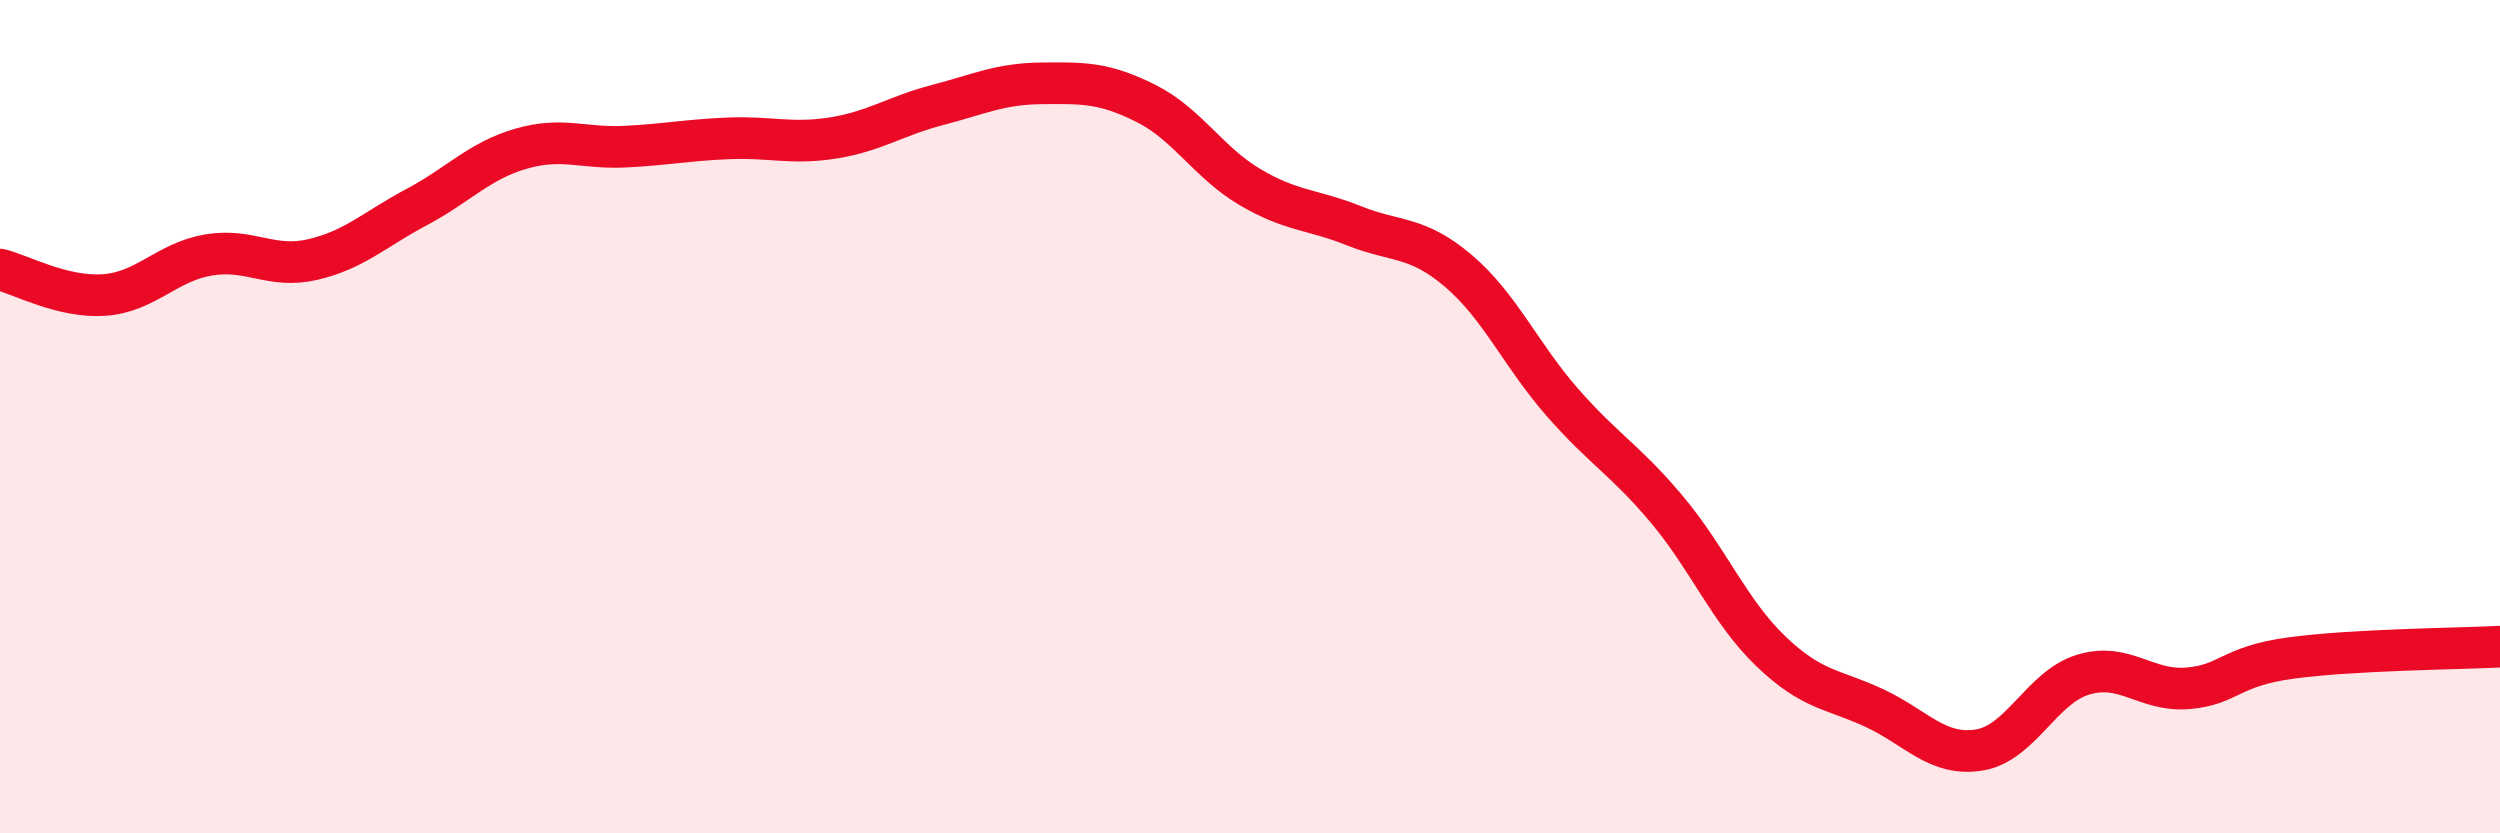 
    <svg width="60" height="20" viewBox="0 0 60 20" xmlns="http://www.w3.org/2000/svg">
      <path
        d="M 0,6.47 C 0.5,6.59 1.5,7.15 2.5,7.08 C 3.5,7.01 4,6.29 5,6.12 C 6,5.95 6.5,6.46 7.5,6.23 C 8.5,6 9,5.5 10,4.97 C 11,4.44 11.5,3.86 12.5,3.57 C 13.5,3.28 14,3.57 15,3.52 C 16,3.47 16.5,3.36 17.5,3.32 C 18.5,3.28 19,3.47 20,3.31 C 21,3.15 21.5,2.78 22.5,2.52 C 23.5,2.26 24,2.01 25,2 C 26,1.99 26.5,1.98 27.5,2.48 C 28.5,2.98 29,3.9 30,4.49 C 31,5.08 31.5,5.02 32.5,5.42 C 33.5,5.82 34,5.65 35,6.5 C 36,7.35 36.5,8.52 37.5,9.66 C 38.5,10.8 39,11.03 40,12.22 C 41,13.41 41.5,14.67 42.5,15.63 C 43.5,16.59 44,16.53 45,17 C 46,17.47 46.5,18.16 47.5,18 C 48.5,17.84 49,16.49 50,16.19 C 51,15.89 51.5,16.6 52.5,16.52 C 53.5,16.44 53.5,15.99 55,15.79 C 56.5,15.59 59,15.57 60,15.52L60 20L0 20Z"
        fill="#EB0A25"
        opacity="0.1"
        stroke-linecap="round"
        stroke-linejoin="round"
      />
      <path
        d="M 0,6.47 C 0.5,6.59 1.5,7.15 2.5,7.08 C 3.5,7.01 4,6.29 5,6.12 C 6,5.95 6.5,6.46 7.5,6.23 C 8.5,6 9,5.5 10,4.97 C 11,4.44 11.5,3.86 12.5,3.57 C 13.5,3.28 14,3.57 15,3.52 C 16,3.47 16.5,3.36 17.5,3.32 C 18.5,3.28 19,3.47 20,3.31 C 21,3.15 21.5,2.78 22.5,2.52 C 23.5,2.26 24,2.01 25,2 C 26,1.99 26.5,1.98 27.5,2.48 C 28.5,2.98 29,3.9 30,4.49 C 31,5.08 31.5,5.02 32.5,5.42 C 33.5,5.82 34,5.65 35,6.5 C 36,7.35 36.5,8.52 37.5,9.66 C 38.5,10.8 39,11.03 40,12.22 C 41,13.41 41.5,14.67 42.5,15.63 C 43.5,16.59 44,16.53 45,17 C 46,17.47 46.5,18.16 47.5,18 C 48.5,17.84 49,16.49 50,16.19 C 51,15.89 51.5,16.6 52.5,16.52 C 53.5,16.44 53.5,15.99 55,15.79 C 56.5,15.59 59,15.57 60,15.52"
        stroke="#EB0A25"
        stroke-width="1"
        fill="none"
        stroke-linecap="round"
        stroke-linejoin="round"
      />
    </svg>
  